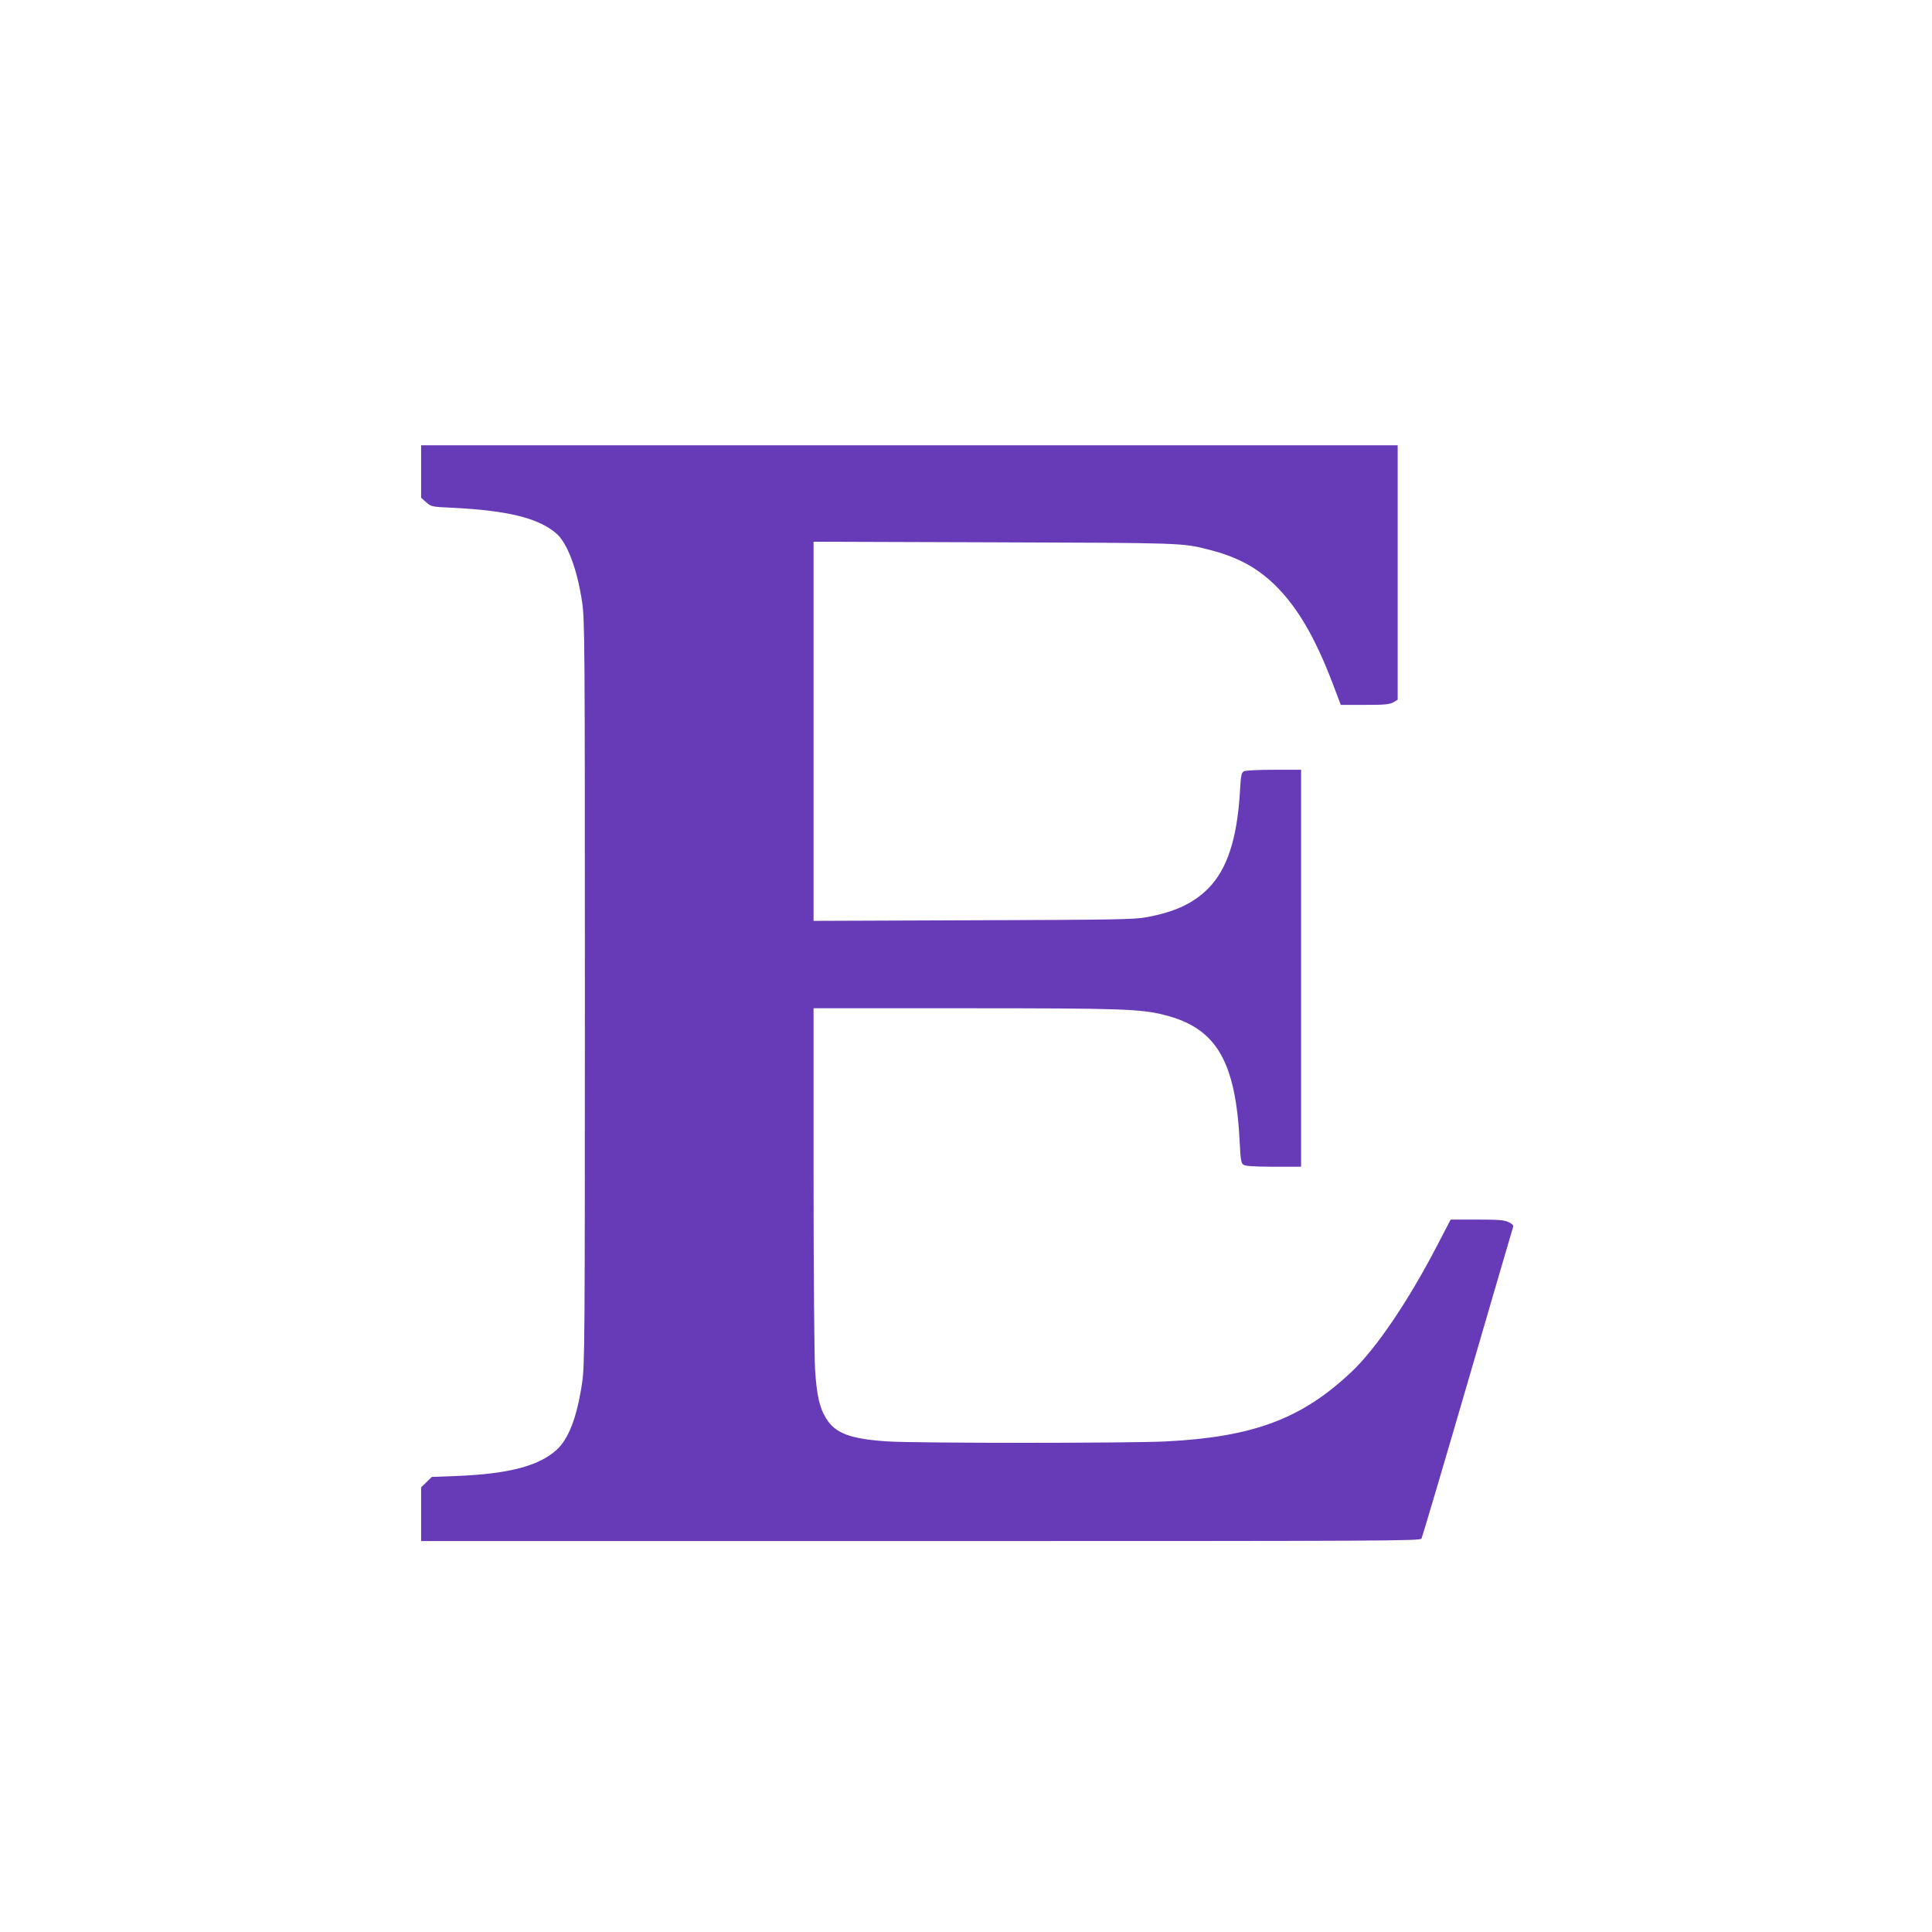 <?xml version="1.0" standalone="no"?>
<!DOCTYPE svg PUBLIC "-//W3C//DTD SVG 20010904//EN"
 "http://www.w3.org/TR/2001/REC-SVG-20010904/DTD/svg10.dtd">
<svg version="1.0" xmlns="http://www.w3.org/2000/svg"
 width="1280pt" height="1280pt" viewBox="0 0 1280 1280"
 preserveAspectRatio="xMidYMid meet">
<g transform="translate(0,1280) scale(0.1,-0.1)"
fill="#673ab7" stroke="none">
<path d="M2790 9676 l0 -174 34 -30 c33 -29 37 -30 172 -36 365 -18 566 -67
686 -167 75 -61 142 -238 175 -460 17 -117 18 -260 18 -2584 0 -2324 -1 -2467
-18 -2584 -34 -231 -90 -377 -173 -450 -119 -105 -317 -156 -661 -170 l-162
-6 -36 -35 -35 -34 0 -178 0 -178 3310 0 c3142 0 3310 1 3318 17 5 10 143 475
306 1035 163 559 298 1022 301 1030 4 9 -7 20 -30 31 -29 14 -67 17 -210 17
l-174 0 -87 -167 c-190 -368 -407 -688 -568 -840 -331 -314 -654 -434 -1236
-463 -250 -12 -1638 -12 -1835 0 -251 16 -352 53 -413 155 -43 70 -61 152 -72
322 -5 82 -10 653 -10 1271 l0 1122 989 0 c1048 0 1177 -4 1338 -45 344 -88
471 -306 497 -854 5 -102 9 -126 23 -137 14 -10 65 -13 201 -14 l182 0 0 1315
0 1315 -181 0 c-99 0 -188 -4 -198 -10 -16 -8 -20 -29 -26 -132 -18 -314 -85
-518 -210 -644 -98 -99 -223 -157 -410 -191 -79 -15 -218 -17 -1147 -20
l-1058 -4 0 1256 0 1256 1203 -4 c1238 -4 1238 -4 1406 -46 197 -49 329 -120
452 -241 144 -143 260 -340 374 -637 l58 -153 160 0 c132 0 164 3 188 17 l29
17 0 843 0 843 -3235 0 -3235 0 0 -174z"/>
</g>
</svg>
